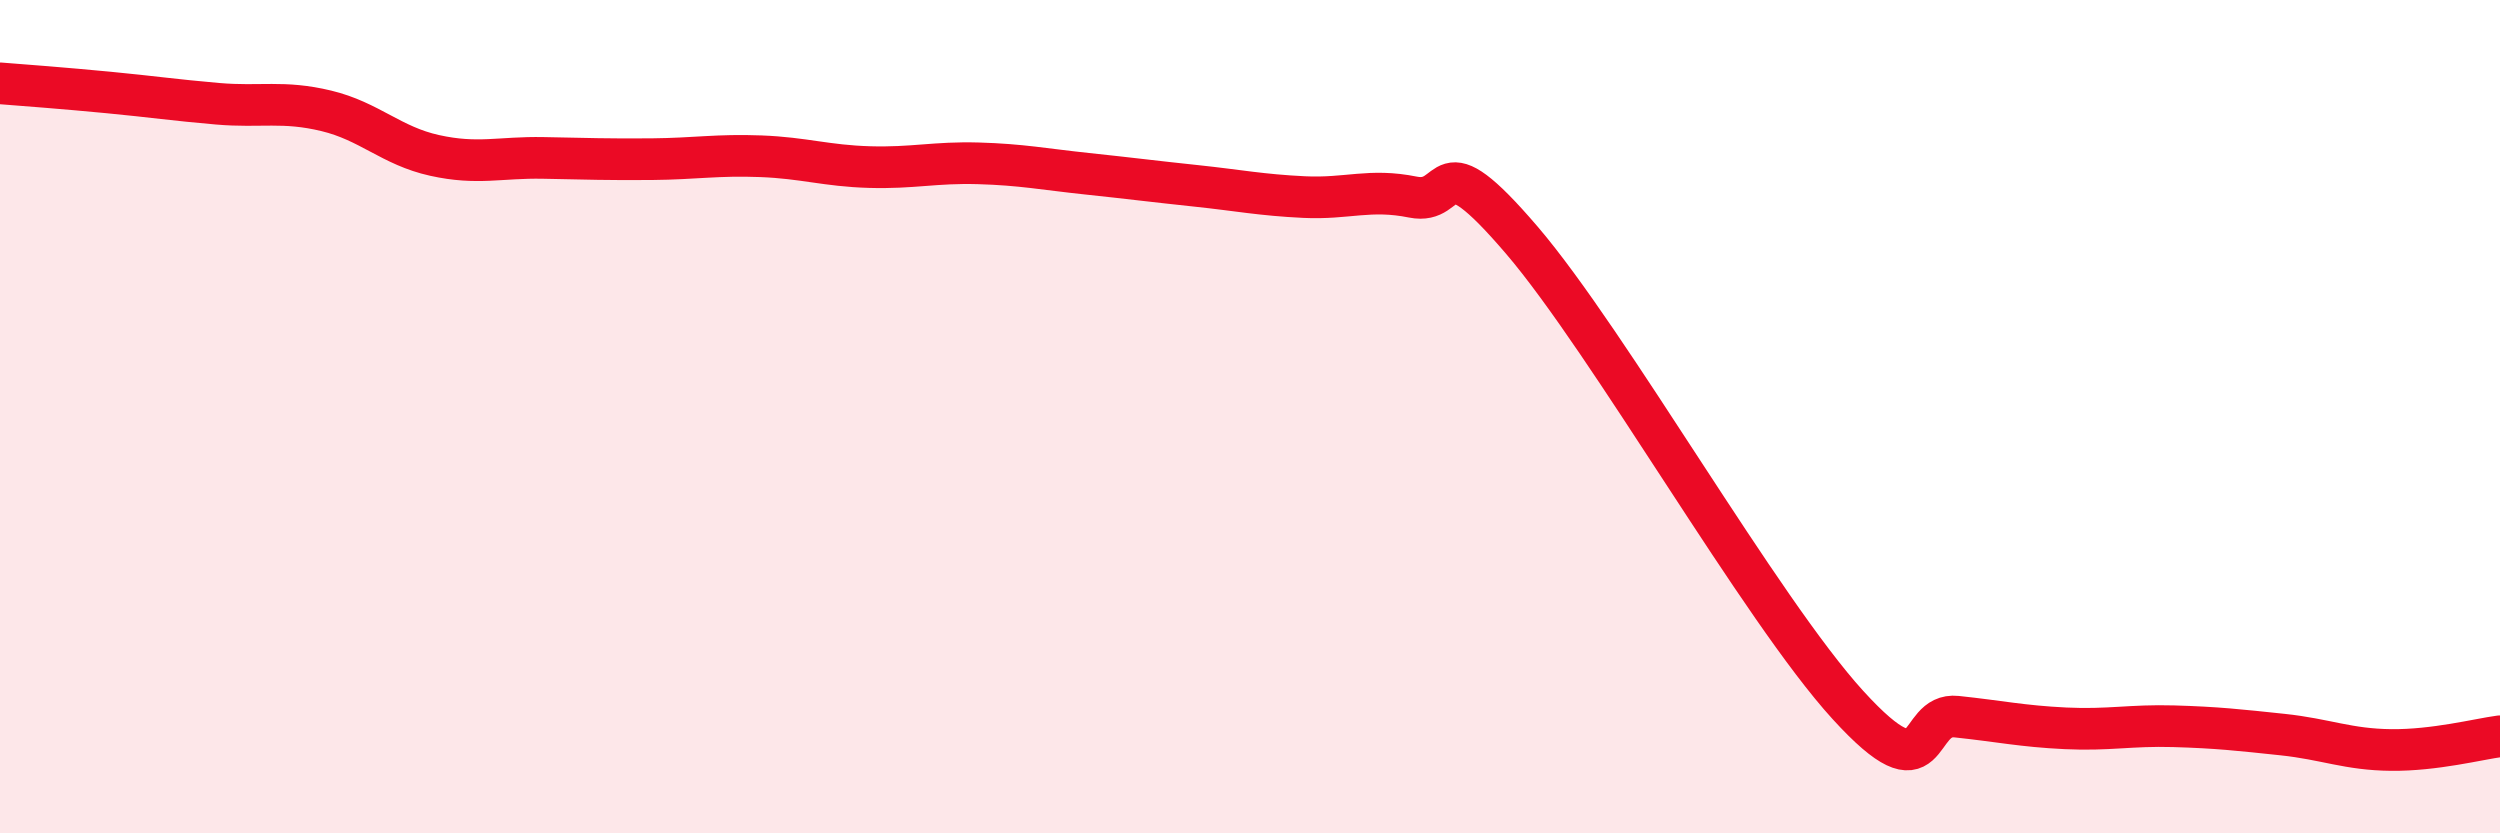 
    <svg width="60" height="20" viewBox="0 0 60 20" xmlns="http://www.w3.org/2000/svg">
      <path
        d="M 0,2 C 0.52,2.04 1.57,2.12 2.61,2.22 C 3.65,2.32 4.18,2.4 5.22,2.49 C 6.26,2.58 6.79,2.41 7.83,2.66 C 8.87,2.91 9.39,3.5 10.43,3.73 C 11.47,3.96 12,3.77 13.04,3.79 C 14.08,3.81 14.61,3.83 15.65,3.82 C 16.69,3.81 17.22,3.71 18.26,3.75 C 19.3,3.79 19.83,3.98 20.87,4.01 C 21.91,4.04 22.44,3.89 23.48,3.92 C 24.52,3.95 25.05,4.06 26.09,4.17 C 27.13,4.28 27.66,4.35 28.7,4.46 C 29.74,4.57 30.26,4.68 31.3,4.73 C 32.34,4.78 32.87,4.52 33.91,4.73 C 34.95,4.94 34.43,3.32 36.52,5.76 C 38.61,8.2 42.26,14.63 44.35,16.92 C 46.44,19.21 45.92,17.09 46.96,17.2 C 48,17.31 48.53,17.43 49.57,17.48 C 50.61,17.53 51.13,17.4 52.17,17.43 C 53.21,17.46 53.74,17.52 54.78,17.63 C 55.82,17.74 56.35,17.99 57.39,18 C 58.43,18.01 59.48,17.74 60,17.67L60 20L0 20Z"
        fill="#EB0A25"
        opacity="0.1"
        stroke-linecap="round"
        stroke-linejoin="round"
      />
      <path
        d="M 0,2 C 0.52,2.04 1.57,2.12 2.61,2.22 C 3.65,2.32 4.18,2.4 5.22,2.49 C 6.26,2.58 6.79,2.41 7.83,2.66 C 8.87,2.91 9.39,3.5 10.43,3.73 C 11.47,3.96 12,3.77 13.04,3.79 C 14.08,3.81 14.61,3.83 15.65,3.82 C 16.69,3.81 17.22,3.71 18.26,3.75 C 19.3,3.79 19.83,3.98 20.87,4.01 C 21.91,4.04 22.44,3.89 23.48,3.92 C 24.52,3.95 25.05,4.06 26.09,4.17 C 27.13,4.28 27.66,4.35 28.7,4.46 C 29.74,4.57 30.26,4.68 31.3,4.73 C 32.34,4.78 32.87,4.52 33.91,4.73 C 34.95,4.94 34.43,3.32 36.52,5.76 C 38.61,8.2 42.26,14.63 44.35,16.92 C 46.44,19.21 45.92,17.09 46.96,17.2 C 48,17.31 48.53,17.43 49.57,17.48 C 50.61,17.53 51.13,17.4 52.17,17.43 C 53.21,17.46 53.74,17.52 54.78,17.63 C 55.82,17.74 56.35,17.99 57.39,18 C 58.43,18.01 59.48,17.74 60,17.67"
        stroke="#EB0A25"
        stroke-width="1"
        fill="none"
        stroke-linecap="round"
        stroke-linejoin="round"
      />
    </svg>
  